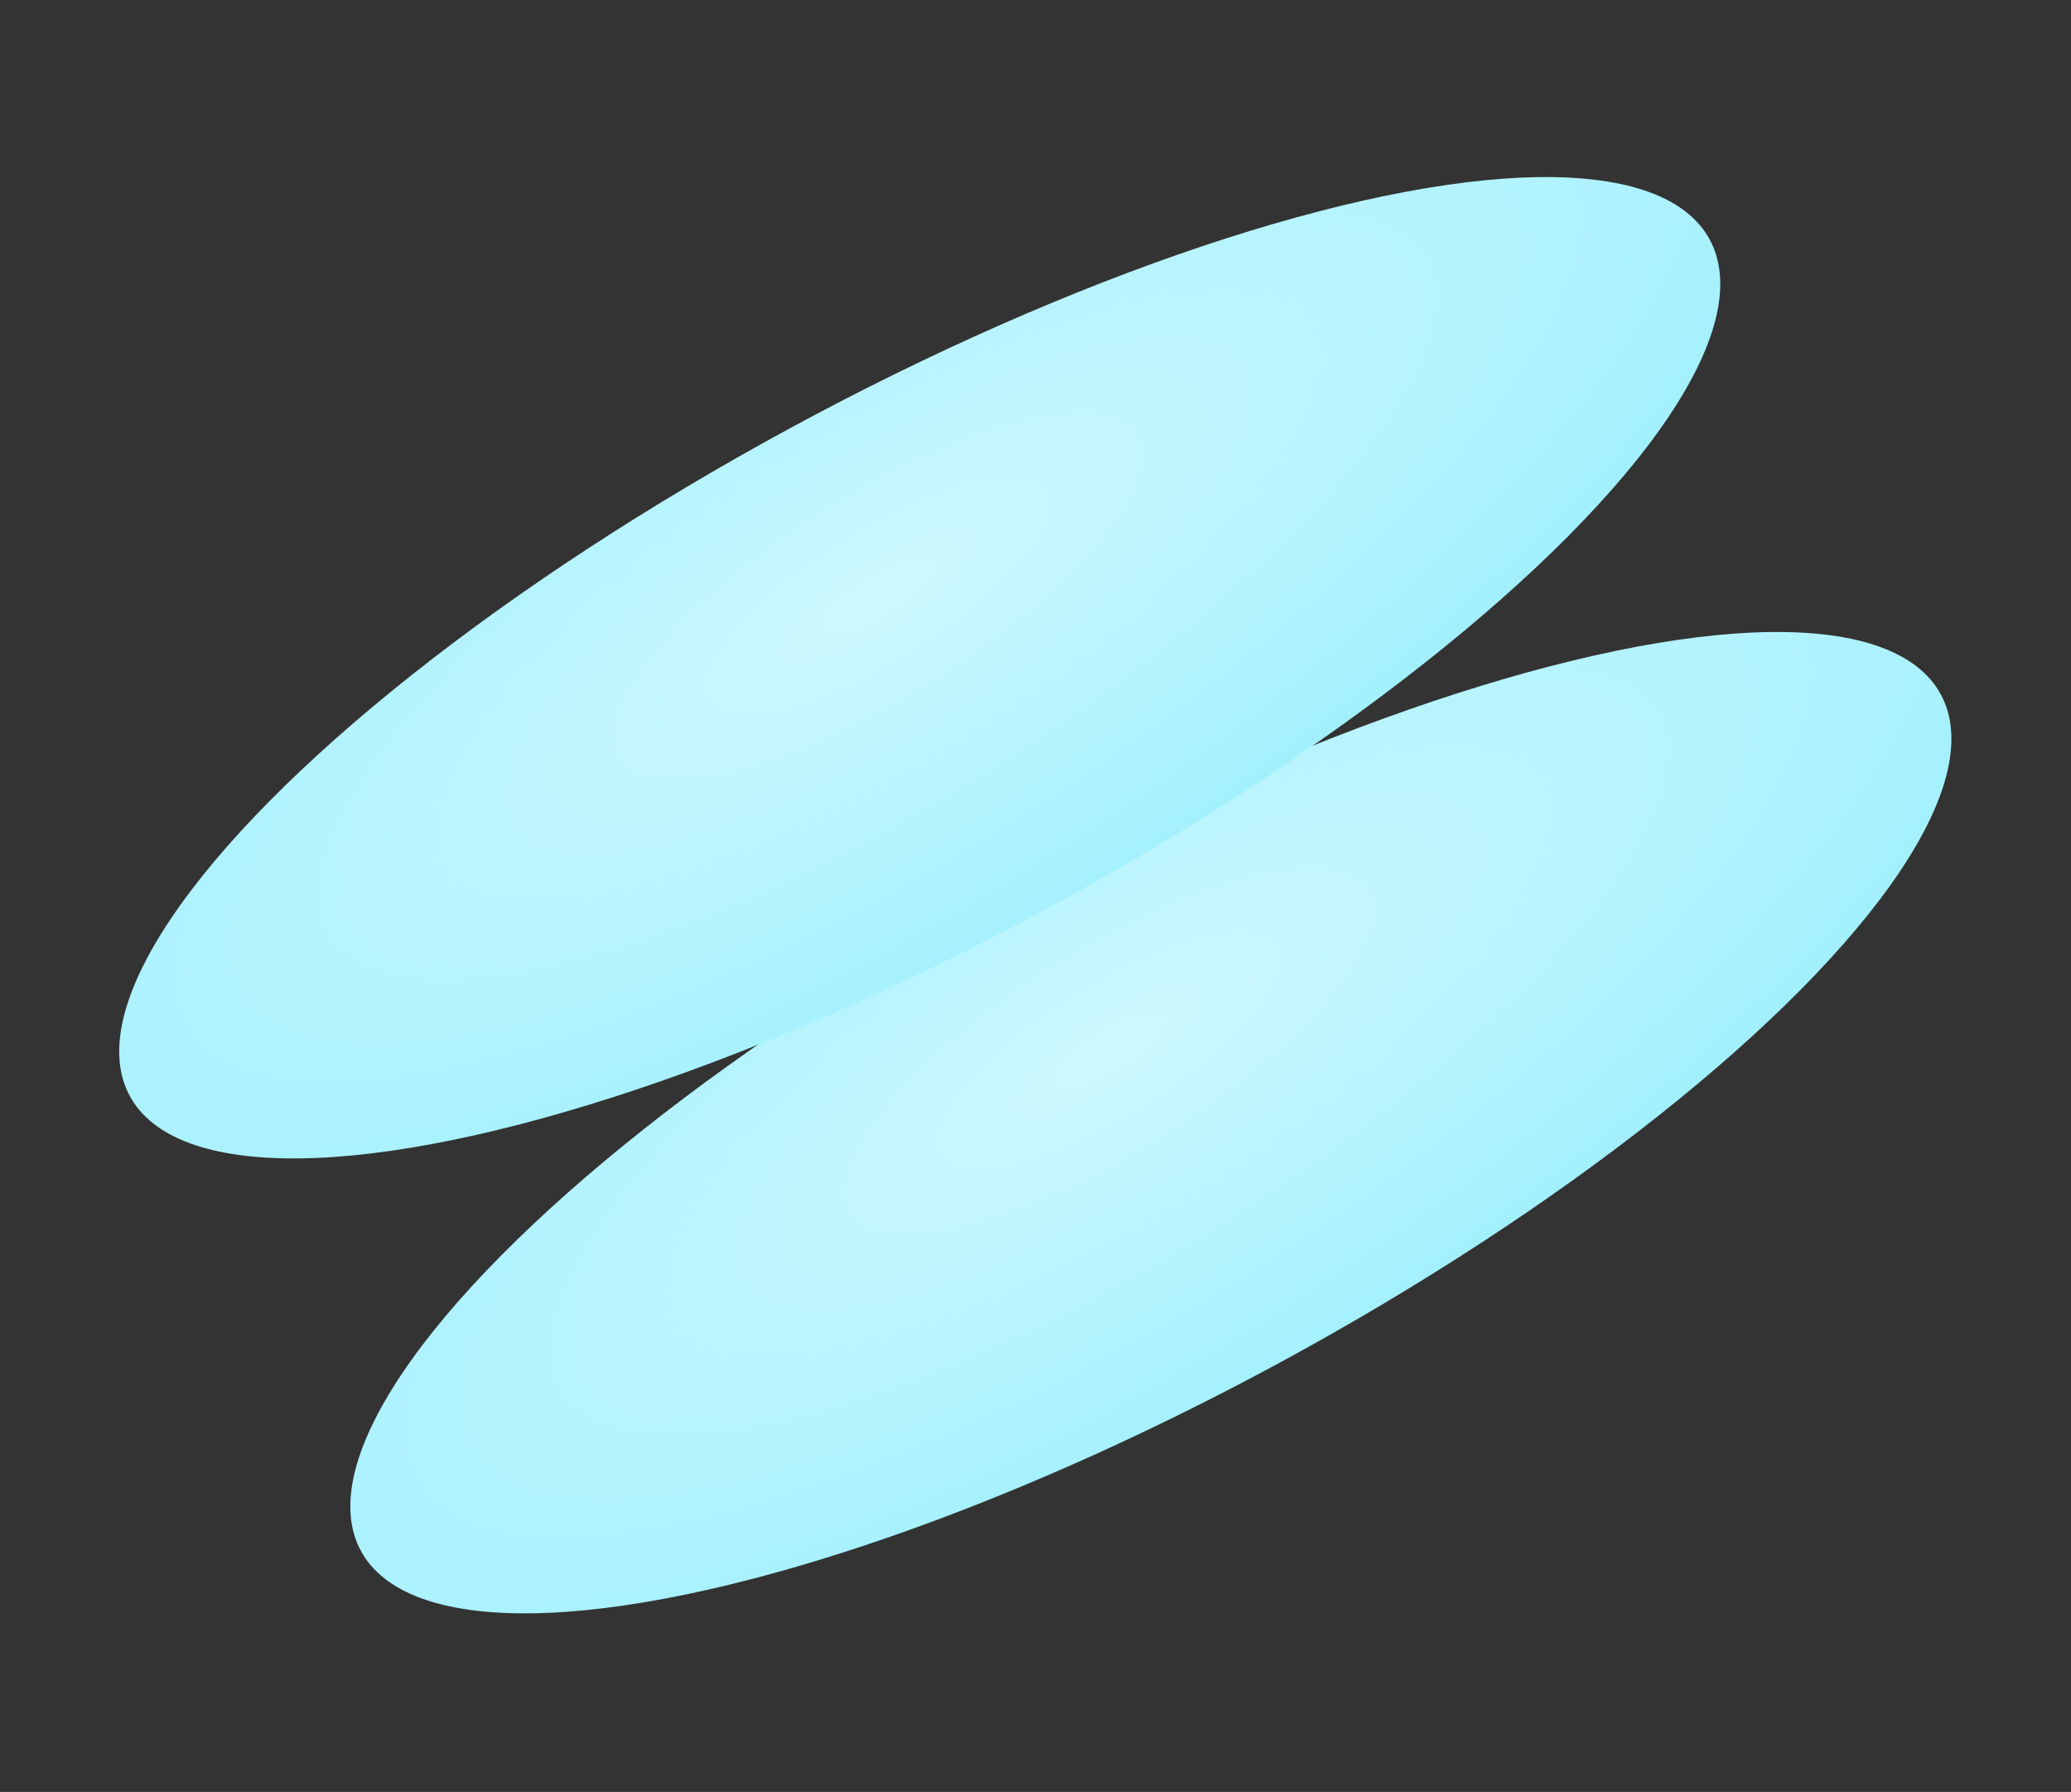 <?xml version="1.0" encoding="UTF-8"?> <svg xmlns="http://www.w3.org/2000/svg" width="356" height="308" viewBox="0 0 356 308" fill="none"><rect x="0" y="0" width="356" height="308" fill="#333333" stroke="none"/><ellipse cx="197.83" cy="192.967" rx="46.821" ry="154.457" transform="rotate(61.537 197.83 192.967)" fill="url(#paint0_radial_2657_362)"></ellipse><ellipse cx="158.101" cy="114.774" rx="46.821" ry="154.457" transform="rotate(61.537 158.101 114.774)" fill="url(#paint1_radial_2657_362)"></ellipse><defs><radialGradient id="paint0_radial_2657_362" cx="0" cy="0" r="1" gradientTransform="matrix(30.242 196.688 -59.622 59.481 183.553 193.358)" gradientUnits="userSpaceOnUse"><stop stop-color="#CEF8FF"></stop><stop offset="1" stop-color="#A1F0FD"></stop></radialGradient><radialGradient id="paint1_radial_2657_362" cx="0" cy="0" r="1" gradientTransform="matrix(30.242 196.688 -59.622 59.481 143.825 115.165)" gradientUnits="userSpaceOnUse"><stop stop-color="#CEF8FF"></stop><stop offset="1" stop-color="#A1F0FD"></stop></radialGradient></defs></svg> 